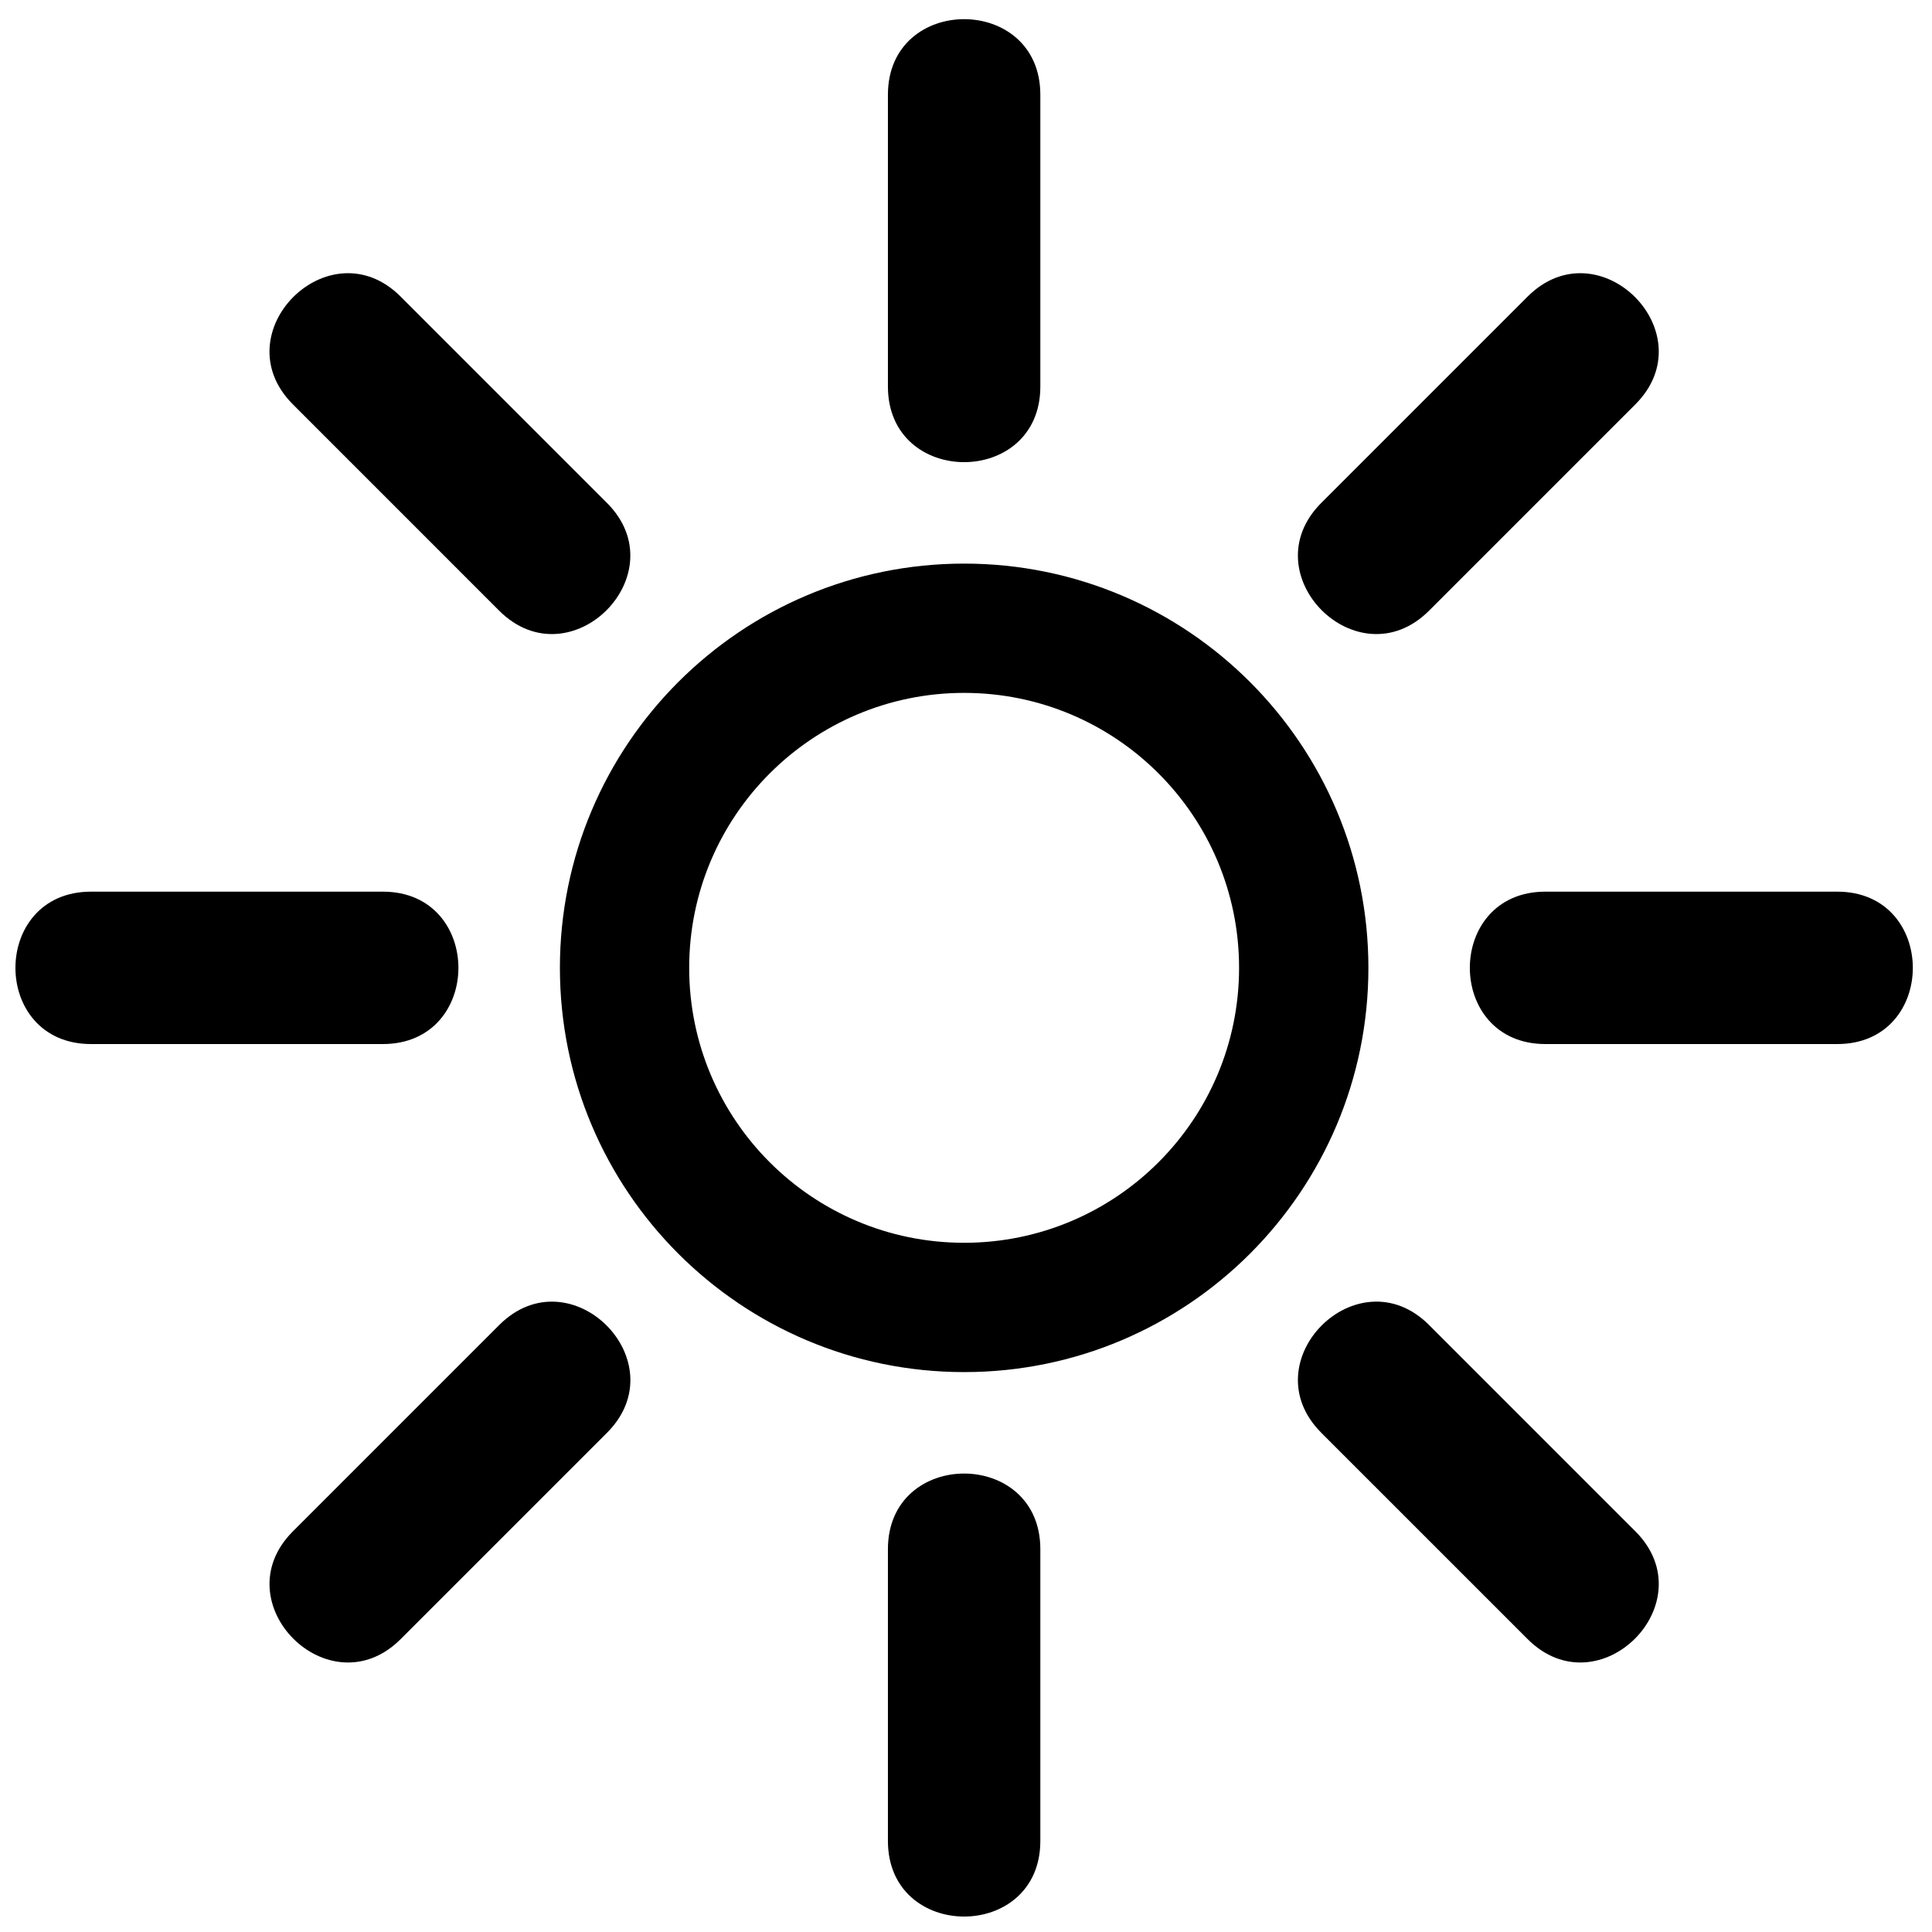 <?xml version="1.0" encoding="UTF-8"?>
<!-- Uploaded to: ICON Repo, www.svgrepo.com, Generator: ICON Repo Mixer Tools -->
<svg width="800px" height="800px" version="1.1" viewBox="144 144 512 512" xmlns="http://www.w3.org/2000/svg">
 <defs>
  <clipPath id="a">
   <path d="m148.09 149h502.91v502.9h-502.91z"/>
  </clipPath>
 </defs>
 <g clip-path="url(#a)">
  <path d="m399.51 507.62c-59.16 0-107.13-47.969-107.13-107.13 0-59.16 47.965-107.13 107.13-107.13 59.16 0 107.13 47.965 107.13 107.13 0 59.16-47.969 107.13-107.13 107.13zm-94.652 16.086c18.891-18.891-9.668-47.449-28.559-28.559l-54.676 54.676c-18.891 18.887 9.668 47.449 28.559 28.559zm217.86-217.87 54.672-54.676c18.895-18.895-9.668-47.445-28.559-28.559l-54.676 54.676c-18.891 18.891 9.672 47.449 28.562 28.559zm-277.27 114.85h-77.32c-26.719 0-26.715-40.387 0-40.387h77.324c26.711-0.004 26.711 40.387-0.004 40.387zm308.11 0h77.324c26.719 0 26.715-40.387 0-40.387h-77.324c-26.715-0.004-26.715 40.387 0 40.387zm-277.27-114.85c18.891 18.895 47.449-9.668 28.559-28.559l-54.672-54.676c-18.891-18.891-47.449 9.664-28.559 28.559zm217.87 217.87 54.676 54.672c18.891 18.895 47.445-9.668 28.559-28.559l-54.672-54.676c-18.895-18.891-47.457 9.668-28.562 28.562zm-114.85-277.27v-77.32c0-26.719 40.391-26.715 40.391 0v77.324c0 26.715-40.391 26.715-40.391-0.004zm0 308.11v77.324c0 26.719 40.391 26.715 40.391 0v-77.324c0-26.719-40.391-26.719-40.391 0zm20.195-81.195c40.242 0 72.863-32.621 72.863-72.863s-32.621-72.863-72.863-72.863c-40.242 0.004-72.863 32.629-72.863 72.867 0 40.234 32.617 72.859 72.863 72.859z" fill-rule="evenodd"/>
 </g>
</svg>